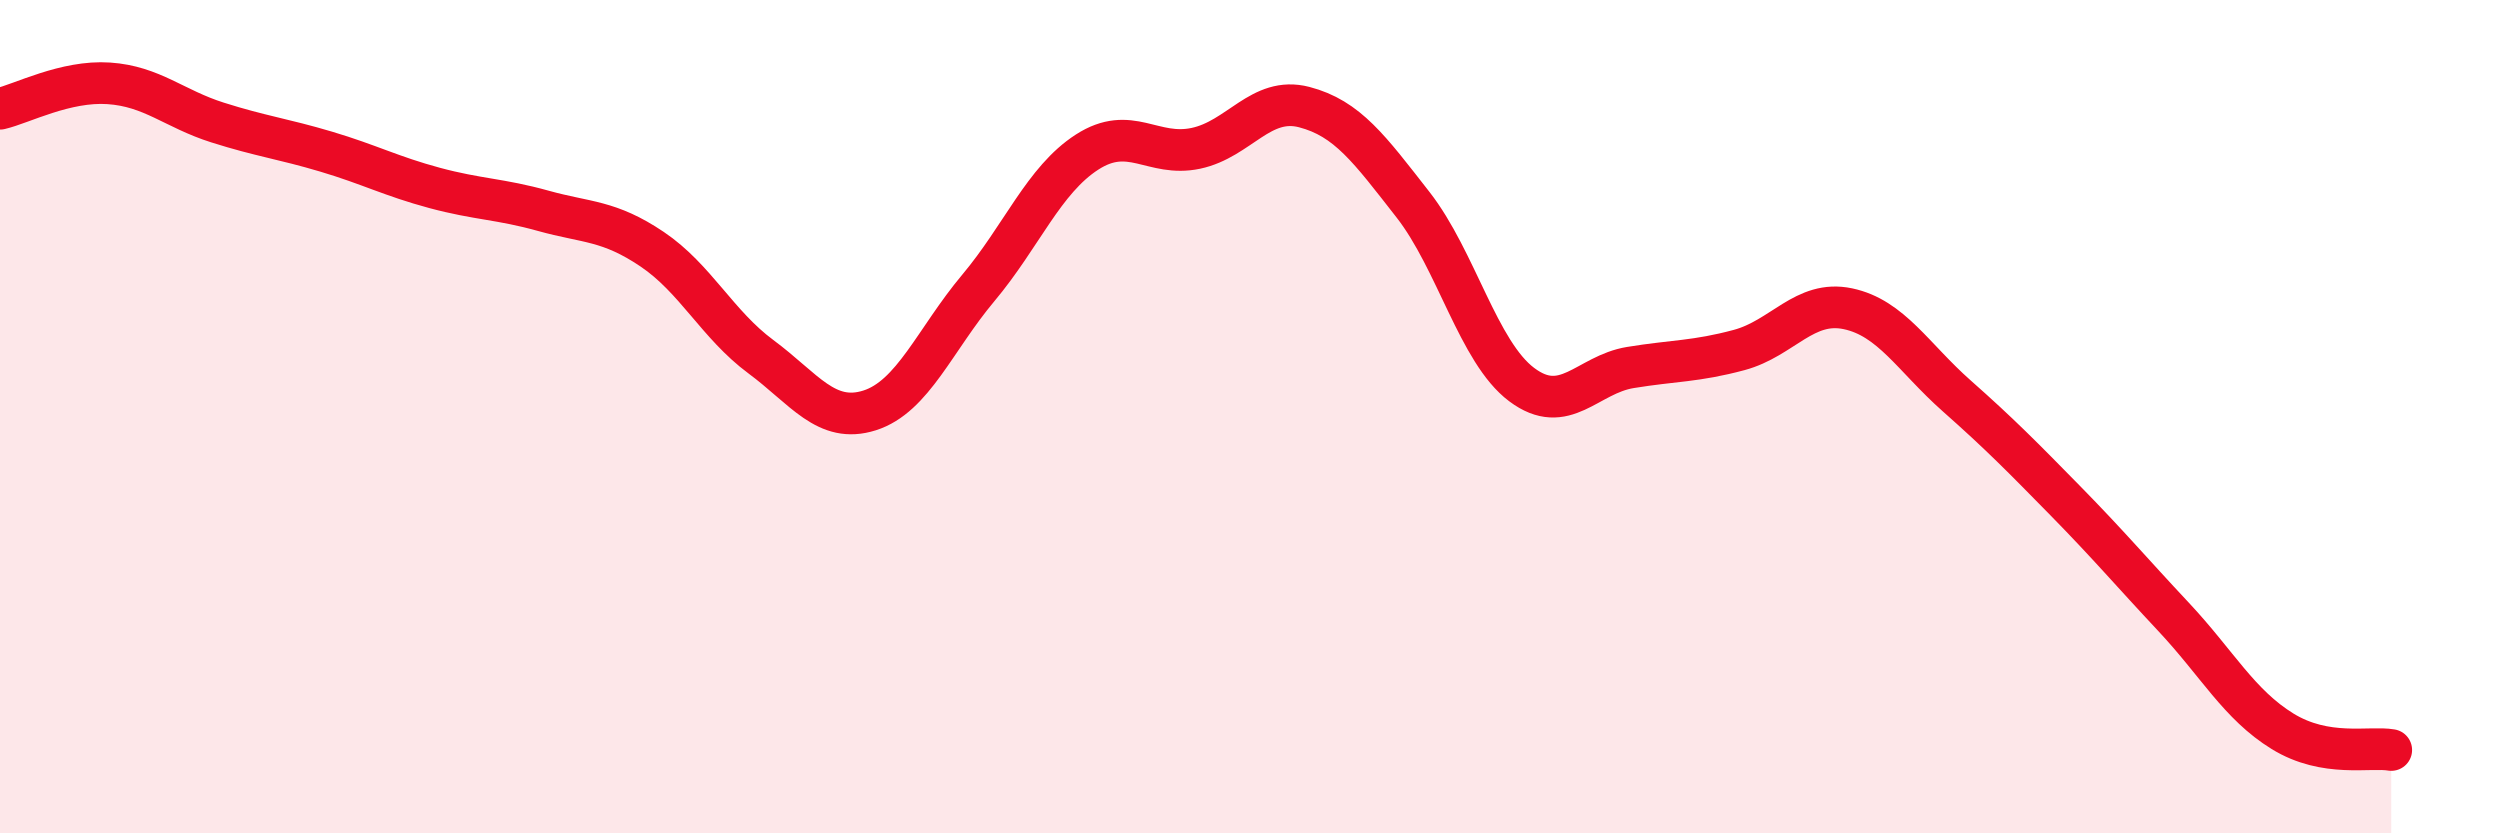 
    <svg width="60" height="20" viewBox="0 0 60 20" xmlns="http://www.w3.org/2000/svg">
      <path
        d="M 0,2.61 C 0.52,2.49 1.57,1.93 2.61,2 C 3.65,2.07 4.18,2.61 5.22,2.94 C 6.26,3.27 6.79,3.33 7.83,3.64 C 8.87,3.95 9.39,4.23 10.43,4.51 C 11.47,4.79 12,4.77 13.04,5.06 C 14.08,5.35 14.61,5.28 15.65,5.98 C 16.69,6.68 17.22,7.79 18.26,8.56 C 19.3,9.33 19.83,10.18 20.87,9.85 C 21.91,9.52 22.44,8.15 23.48,6.91 C 24.52,5.67 25.05,4.32 26.09,3.65 C 27.13,2.98 27.66,3.78 28.7,3.56 C 29.74,3.34 30.26,2.3 31.3,2.57 C 32.34,2.84 32.87,3.58 33.91,4.91 C 34.95,6.24 35.48,8.45 36.52,9.23 C 37.56,10.01 38.09,8.99 39.13,8.82 C 40.17,8.65 40.7,8.68 41.74,8.4 C 42.78,8.12 43.31,7.19 44.35,7.41 C 45.39,7.63 45.92,8.58 46.96,9.5 C 48,10.42 48.53,10.96 49.57,12.02 C 50.61,13.08 51.13,13.7 52.17,14.81 C 53.21,15.92 53.74,16.91 54.78,17.55 C 55.82,18.19 56.87,17.91 57.39,18L57.39 20L0 20Z"
        fill="#EB0A25"
        opacity="0.1"
        stroke-linecap="round"
        stroke-linejoin="round"
      />
      <path
        d="M 0,2.61 C 0.52,2.49 1.57,1.93 2.61,2 C 3.65,2.07 4.18,2.61 5.22,2.94 C 6.26,3.27 6.79,3.33 7.83,3.64 C 8.87,3.95 9.39,4.23 10.43,4.51 C 11.47,4.79 12,4.77 13.04,5.06 C 14.08,5.35 14.61,5.28 15.65,5.98 C 16.69,6.68 17.22,7.79 18.26,8.56 C 19.3,9.33 19.83,10.18 20.87,9.85 C 21.91,9.52 22.44,8.15 23.48,6.91 C 24.52,5.67 25.05,4.32 26.09,3.65 C 27.13,2.98 27.66,3.78 28.7,3.56 C 29.74,3.34 30.26,2.3 31.3,2.57 C 32.34,2.84 32.87,3.58 33.91,4.91 C 34.95,6.24 35.48,8.45 36.52,9.23 C 37.56,10.01 38.09,8.99 39.13,8.82 C 40.17,8.65 40.7,8.68 41.74,8.4 C 42.78,8.12 43.31,7.19 44.35,7.41 C 45.39,7.63 45.92,8.58 46.96,9.5 C 48,10.42 48.53,10.96 49.57,12.02 C 50.61,13.08 51.13,13.7 52.17,14.81 C 53.21,15.92 53.74,16.91 54.78,17.55 C 55.82,18.19 56.87,17.91 57.39,18"
        stroke="#EB0A25"
        stroke-width="1"
        fill="none"
        stroke-linecap="round"
        stroke-linejoin="round"
      />
    </svg>
  